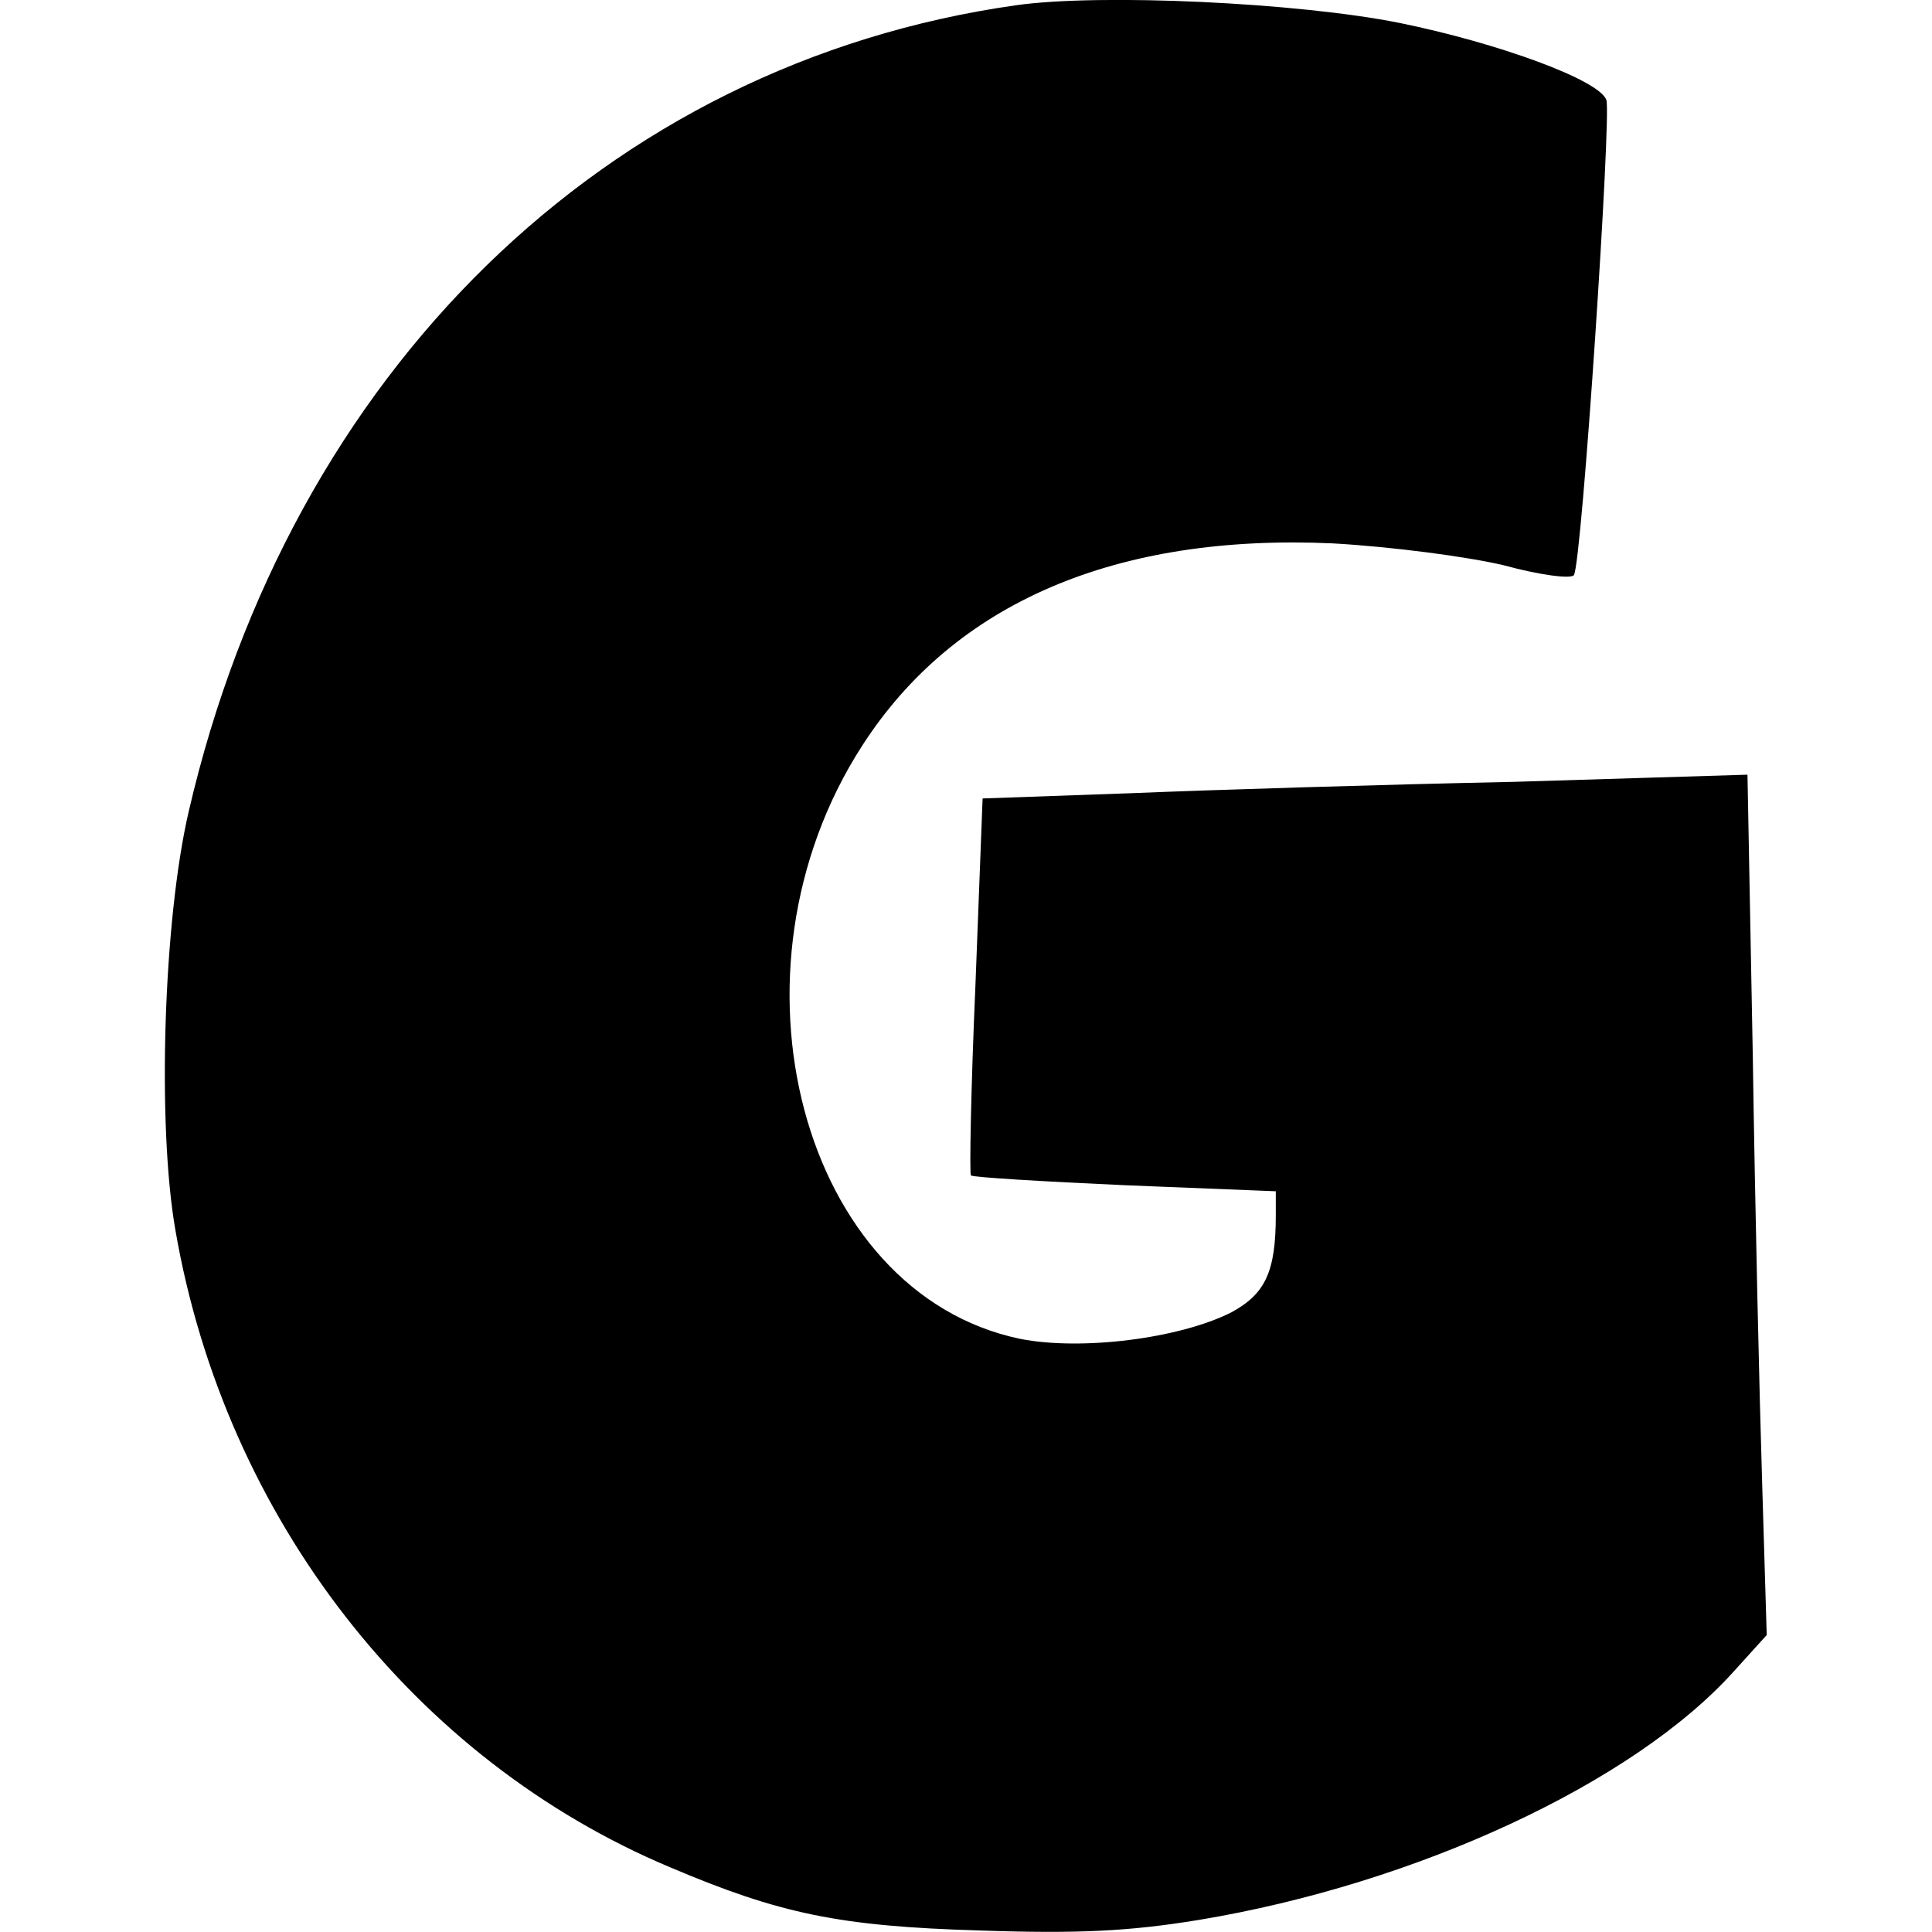 <svg xmlns="http://www.w3.org/2000/svg" xml:space="preserve" viewBox="0 0 512 512"><path d="M269.2 1.4C160.6 16.8 77 98.5 50 215.1c-6.7 28.8-8.4 83.1-3.5 111 13.2 76.2 63.2 140.3 131.2 168.8 29 12.3 44.8 15.6 82 16.7 26 .9 39.7.2 58-2.8 57.4-9.5 115.2-36.2 141.9-66l8.6-9.5-1.2-39.9c-.7-22.1-1.9-73.4-2.5-114l-1.4-74.1-62 1.9c-33.9.7-79.4 2.1-101.2 3l-39.5 1.4-1.9 49.5c-1.2 27.4-1.6 49.9-1.2 50.4.5.5 18.8 1.6 40.9 2.6l39.9 1.6v6.3c0 15.1-2.8 20.9-11.8 25.8-13.9 7-39.9 10.2-56 7-57.8-12.1-80.6-97.1-41.8-157.2 24.4-37.9 67.3-56.2 124.7-53.6 15.8.9 35.5 3.5 45.3 5.8 9.5 2.6 17.9 3.7 18.6 2.6 2.1-3 10-122.2 8.6-125.9-1.8-5.3-28.7-15.1-54.7-20.4-26.7-5.4-79.4-7.9-101.8-4.7"/></svg>